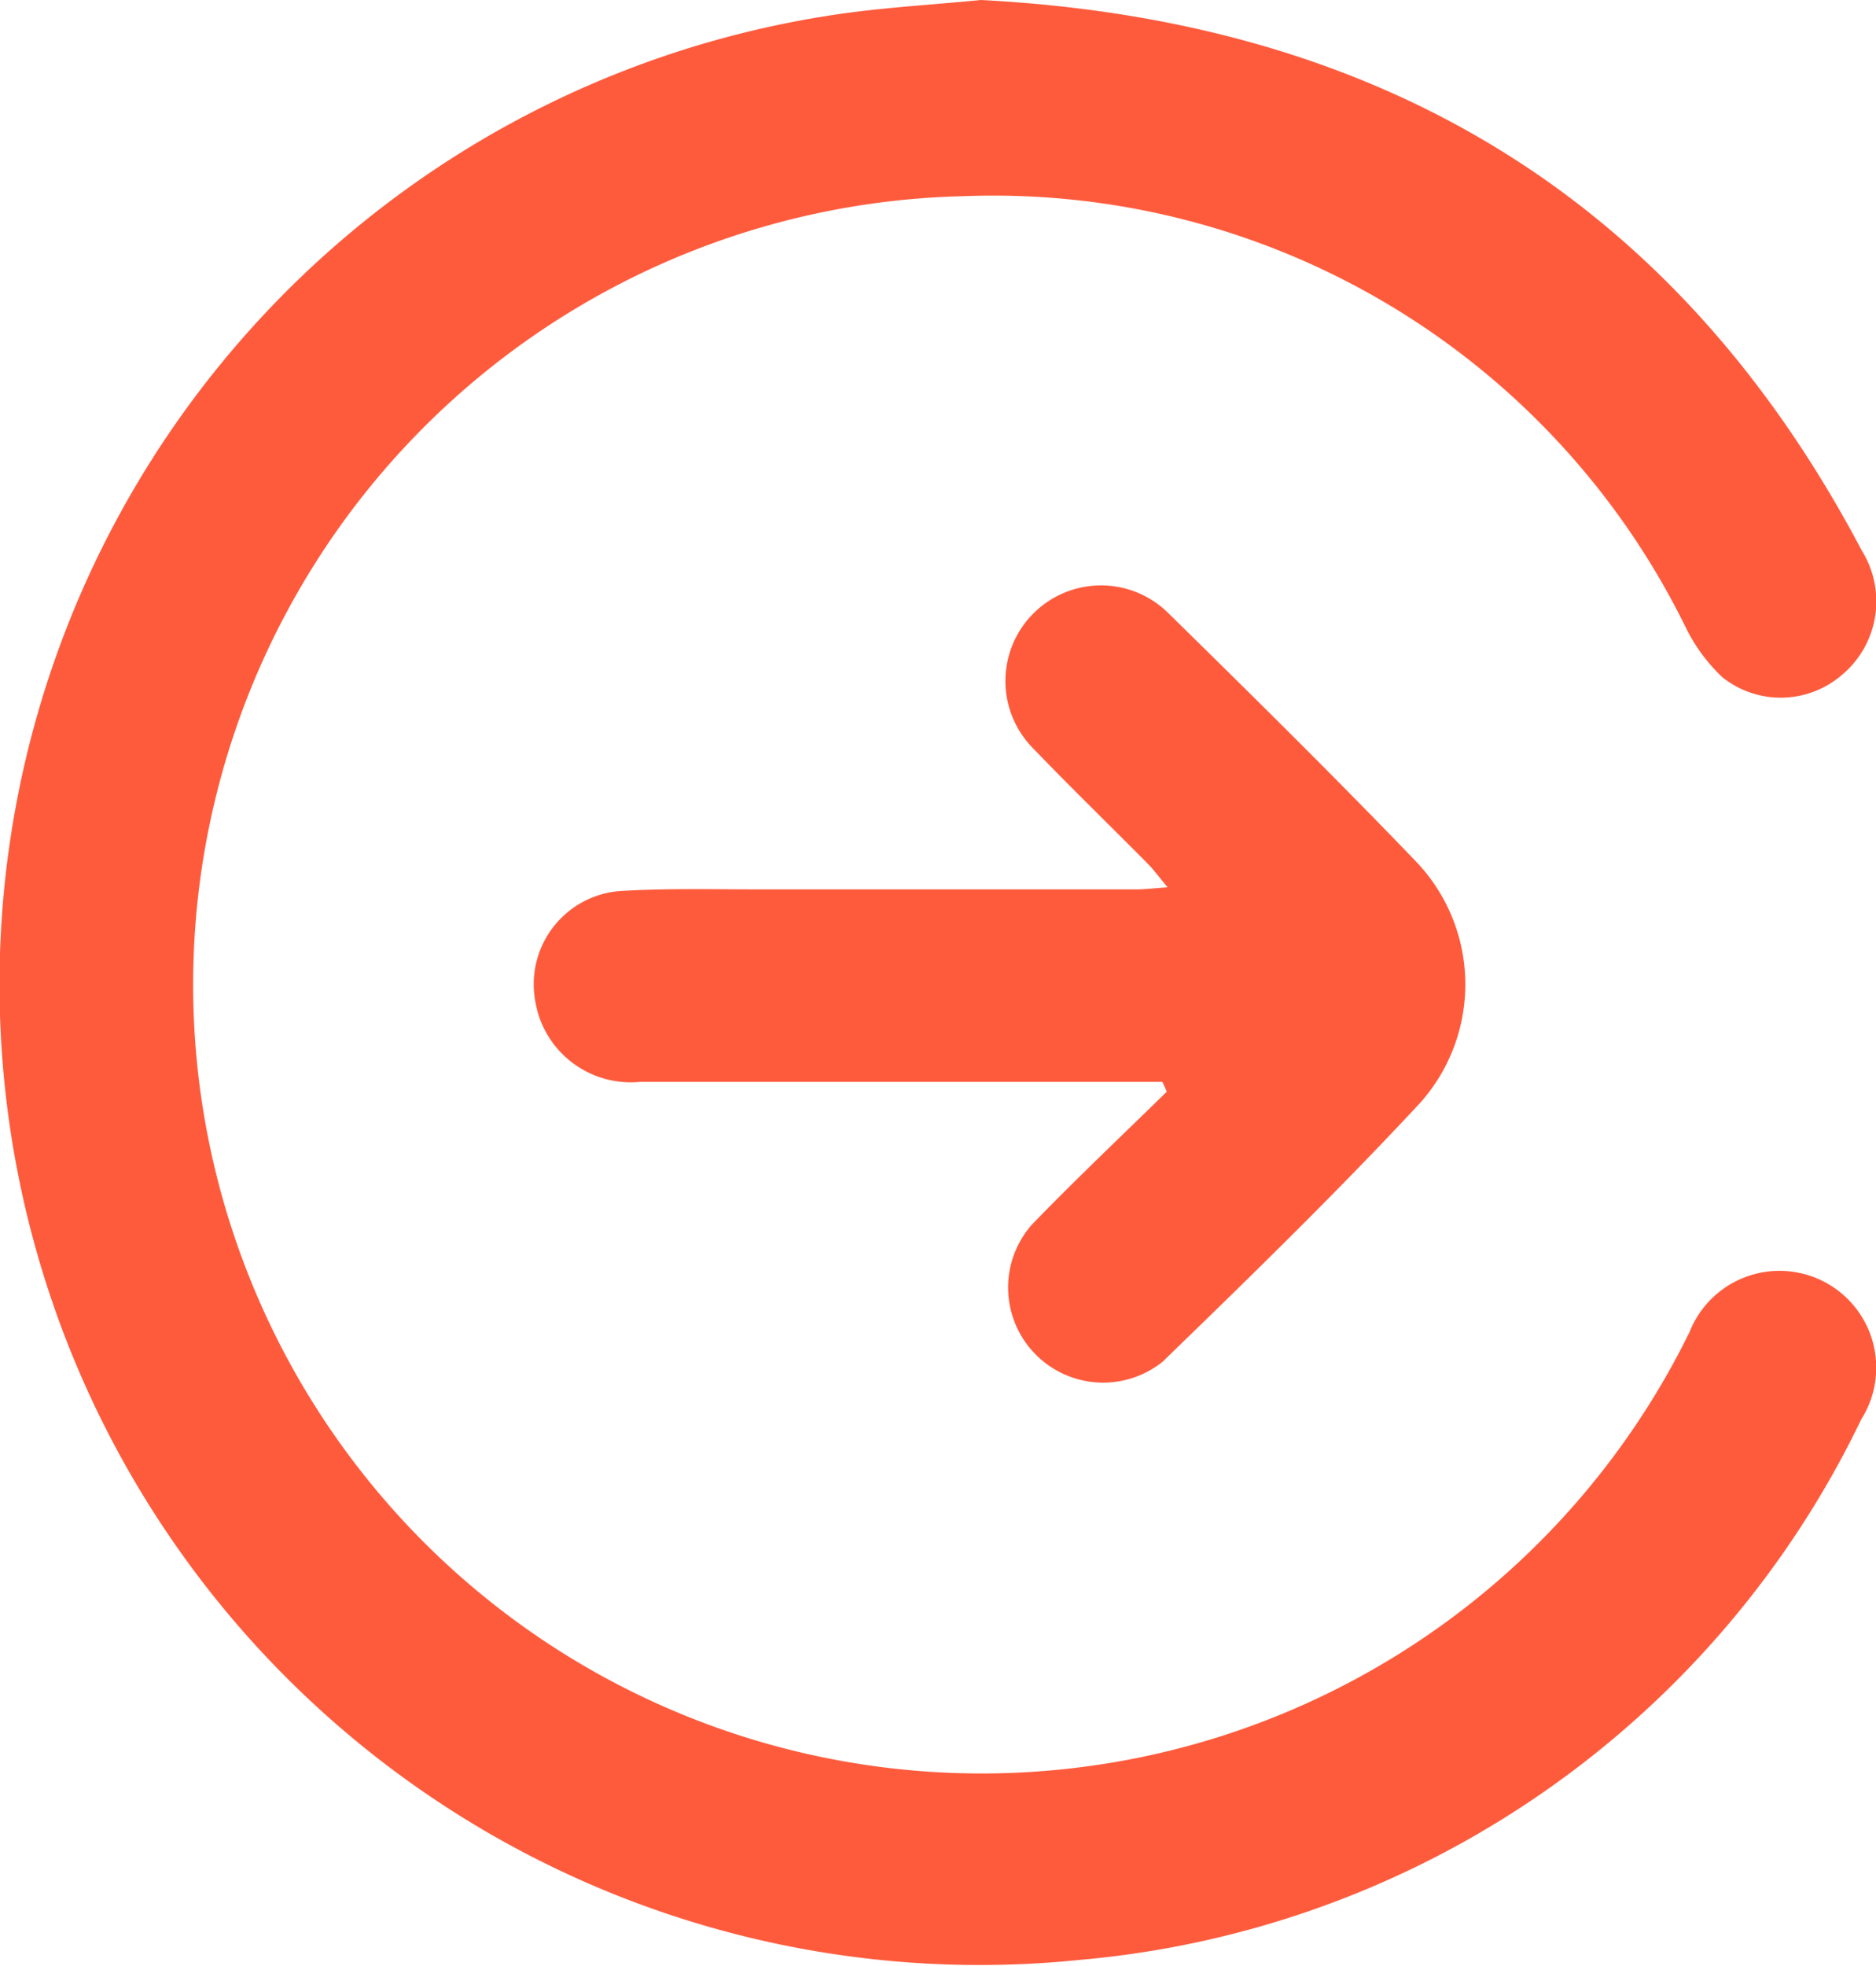 <svg id="Group_1849" data-name="Group 1849" xmlns="http://www.w3.org/2000/svg" width="25.656" height="26.874" viewBox="0 0 25.656 26.874">
  <path id="Path_81" data-name="Path 81" d="M3261.374,1370.682c5.444.282,9.5,2.694,12.05,7.531a1.311,1.311,0,0,1-.286,1.706,1.28,1.28,0,0,1-1.625.02,2.376,2.376,0,0,1-.492-.665,10.547,10.547,0,0,0-9.883-5.91,10.783,10.783,0,1,0,9.808,15.765c.039-.074.075-.149.115-.224a1.323,1.323,0,1,1,2.354,1.18,13.128,13.128,0,0,1-10.691,7.391,13.405,13.405,0,0,1-3.445-26.578C3259.98,1370.786,3260.693,1370.75,3261.374,1370.682Z" transform="translate(-3247.96 -1370.682)" fill="#fe5b3d"/>
  <path id="Path_82" data-name="Path 82" d="M3343.646,1472.729h-.441q-3.352,0-6.7,0a1.323,1.323,0,0,1-1.439-1.122,1.278,1.278,0,0,1,1.221-1.49c.641-.036,1.284-.018,1.926-.019q2.534,0,5.068,0c.121,0,.241-.015.436-.029-.118-.141-.187-.236-.268-.319-.521-.526-1.053-1.041-1.565-1.574a1.307,1.307,0,1,1,1.845-1.853c1.136,1.115,2.27,2.233,3.372,3.38a2.431,2.431,0,0,1,.063,3.321c-1.131,1.215-2.323,2.376-3.516,3.532a1.3,1.3,0,0,1-1.788-1.874c.6-.621,1.229-1.214,1.846-1.819Z" transform="translate(-3327.749 -1457.939)" fill="#fe5b3d"/>
</svg>
